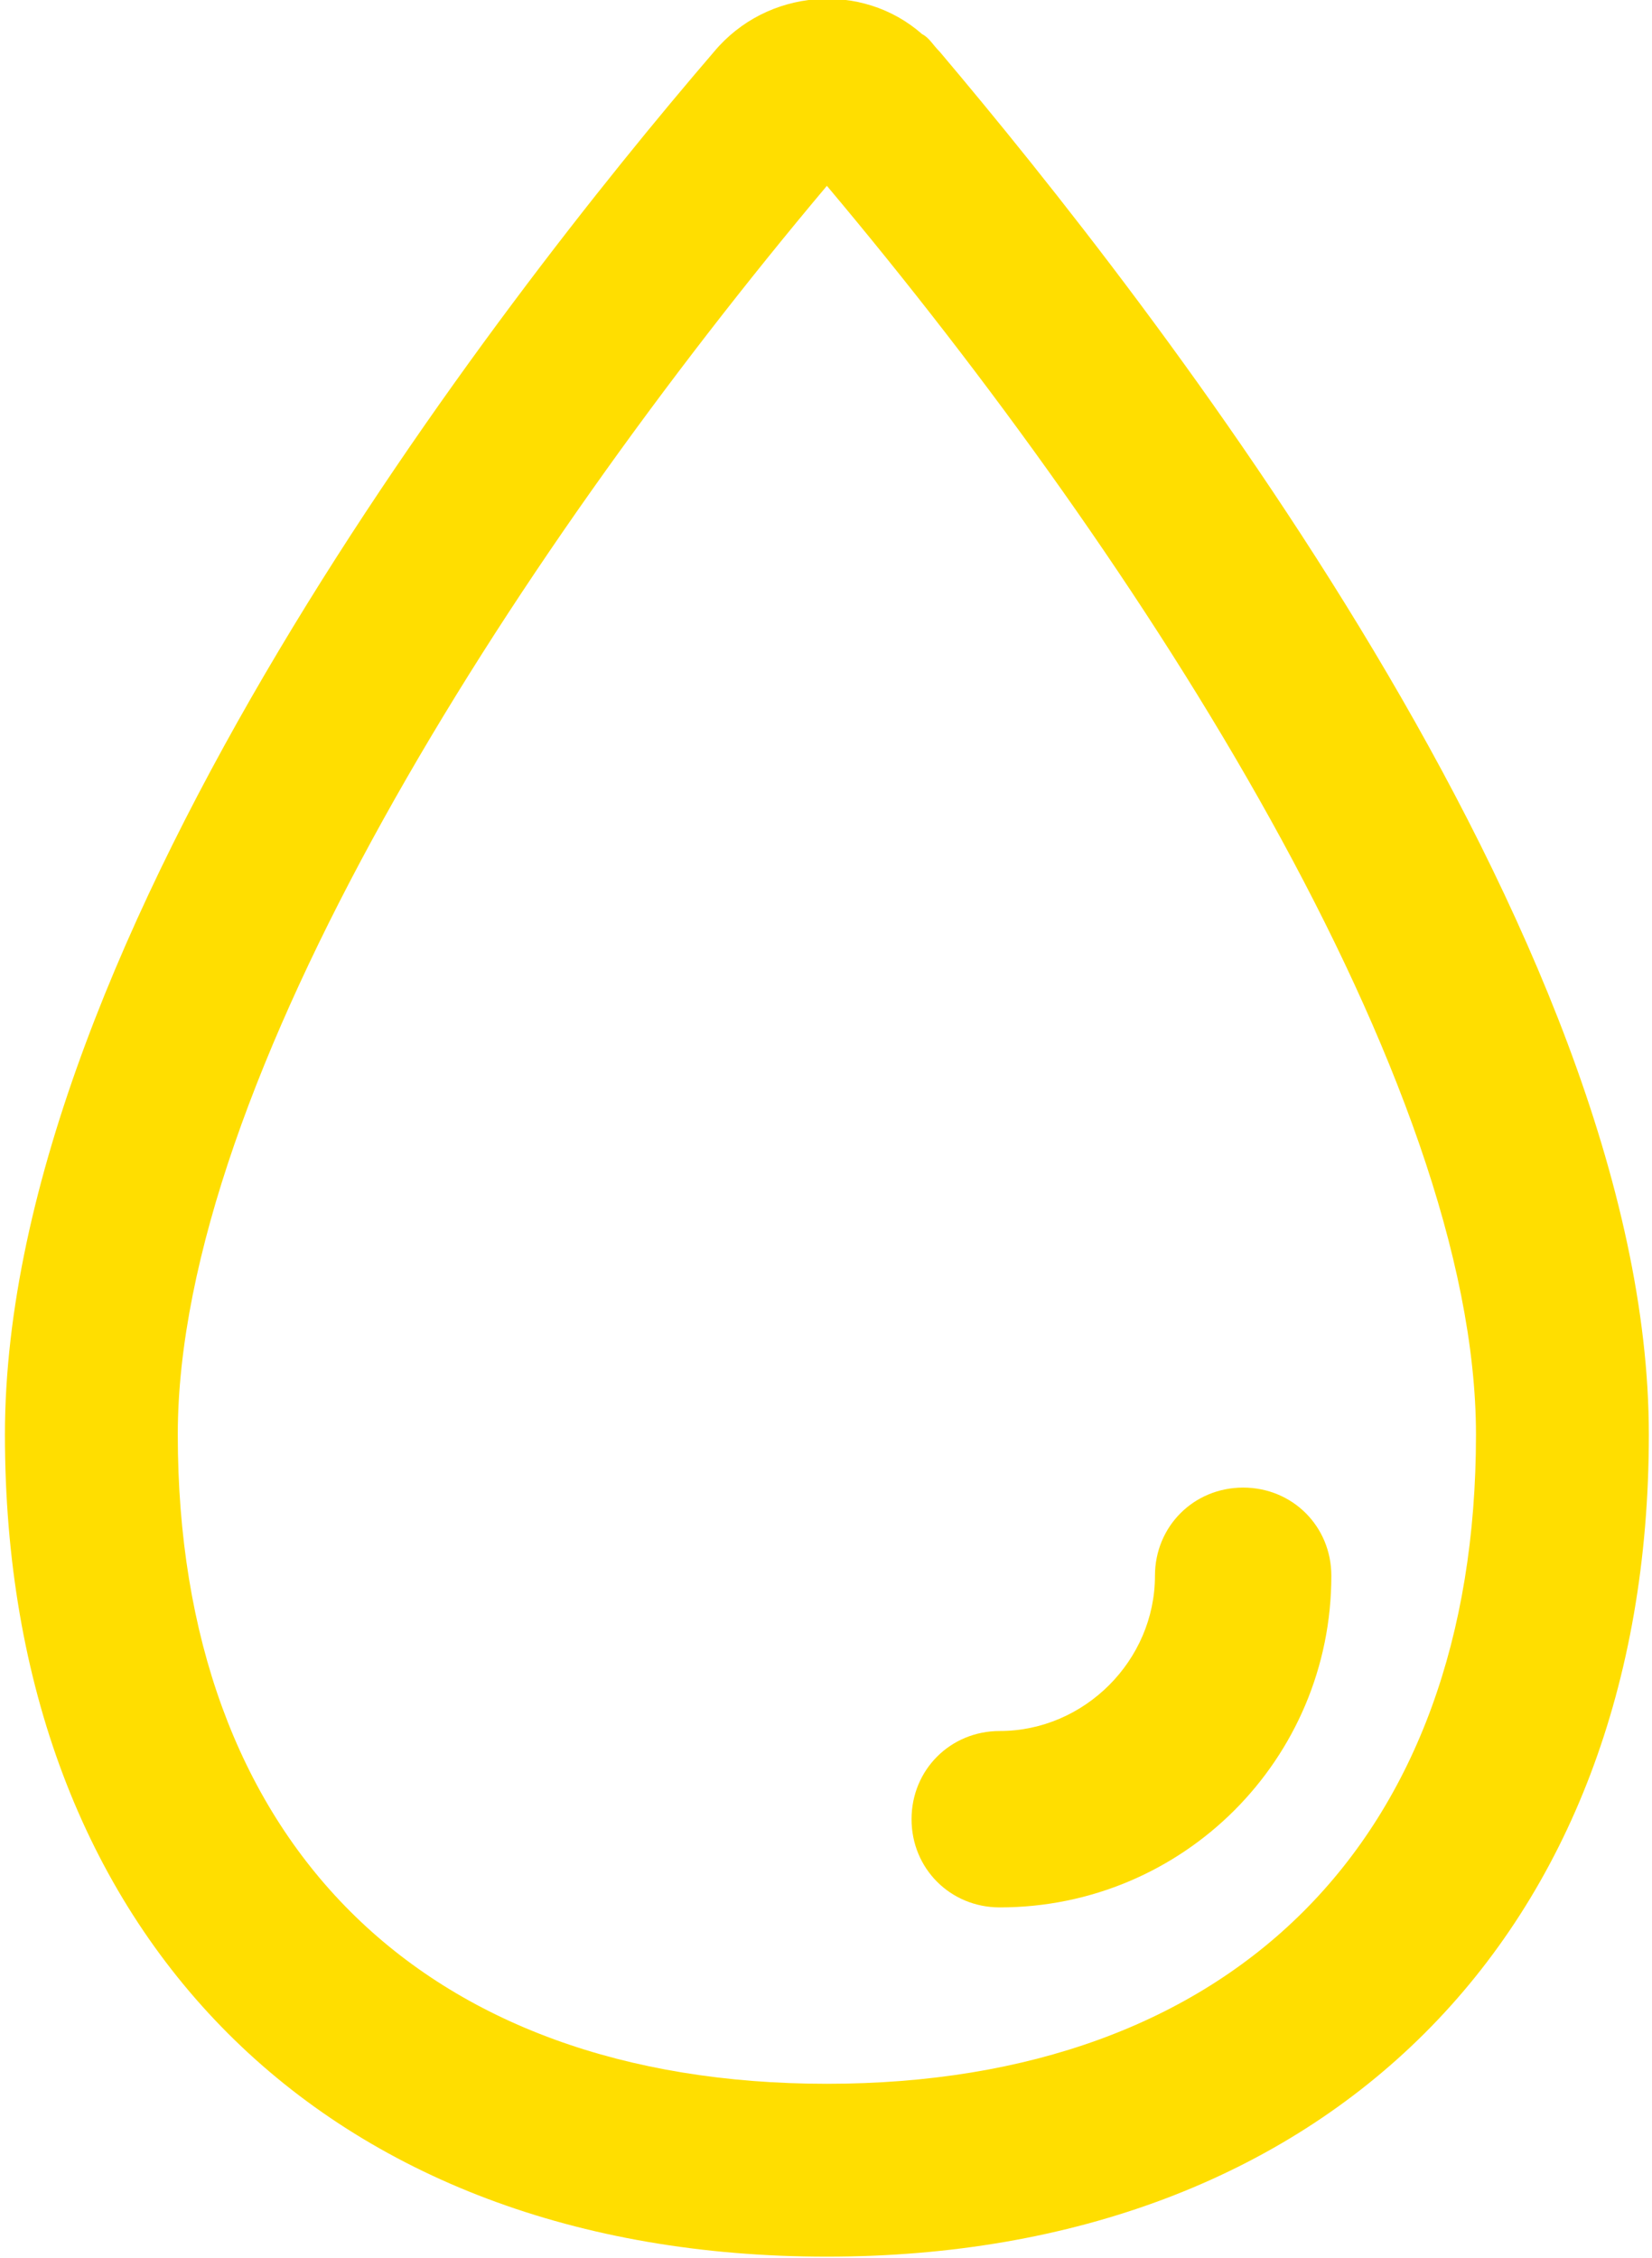 <?xml version="1.0" encoding="utf-8"?>
<svg xmlns="http://www.w3.org/2000/svg" xmlns:xlink="http://www.w3.org/1999/xlink" version="1.1" id="Ebene_1" x="0px" y="0px" viewBox="0 0 46.6 64" style="enable-background:new 0 0 46.6 64;" xml:space="preserve" width="60" height="82">
<style type="text/css">
	.st0{fill:#FFDE00;}
</style>
<g id="water-outline" transform="translate(-5.375 -1.432)">
	<path class="st0" d="M28.7,65.4c-14.2,0-23.3-9.1-23.3-23.3C5.4,28,19.4,10,25.5,2.9c1.5-1.8,4.2-2,5.9-0.5   c0.2,0.1,0.3,0.3,0.5,0.5C37.9,10,52,28,52,42.1C52,56.3,42.8,65.4,28.7,65.4z M28.7,6.7c-9,10.7-18.4,25.4-18.4,35.4   c0,11.5,6.9,18.4,18.4,18.4c11.5,0,18.4-6.9,18.4-18.4C47.1,32.1,37.7,17.4,28.7,6.7z M28.1,6.1C28.1,6.1,28.1,6.1,28.1,6.1   C28.1,6.1,28.1,6.1,28.1,6.1z"/>
	<path class="st0" d="M33.6,55.5c-1.4,0-2.5-1.1-2.5-2.5s1.1-2.5,2.5-2.5c2.4,0,4.4-2,4.4-4.4c0-1.4,1.1-2.5,2.5-2.5   c1.4,0,2.5,1.1,2.5,2.5C43,51.3,38.8,55.5,33.6,55.5z"/>
</g>
</svg>
